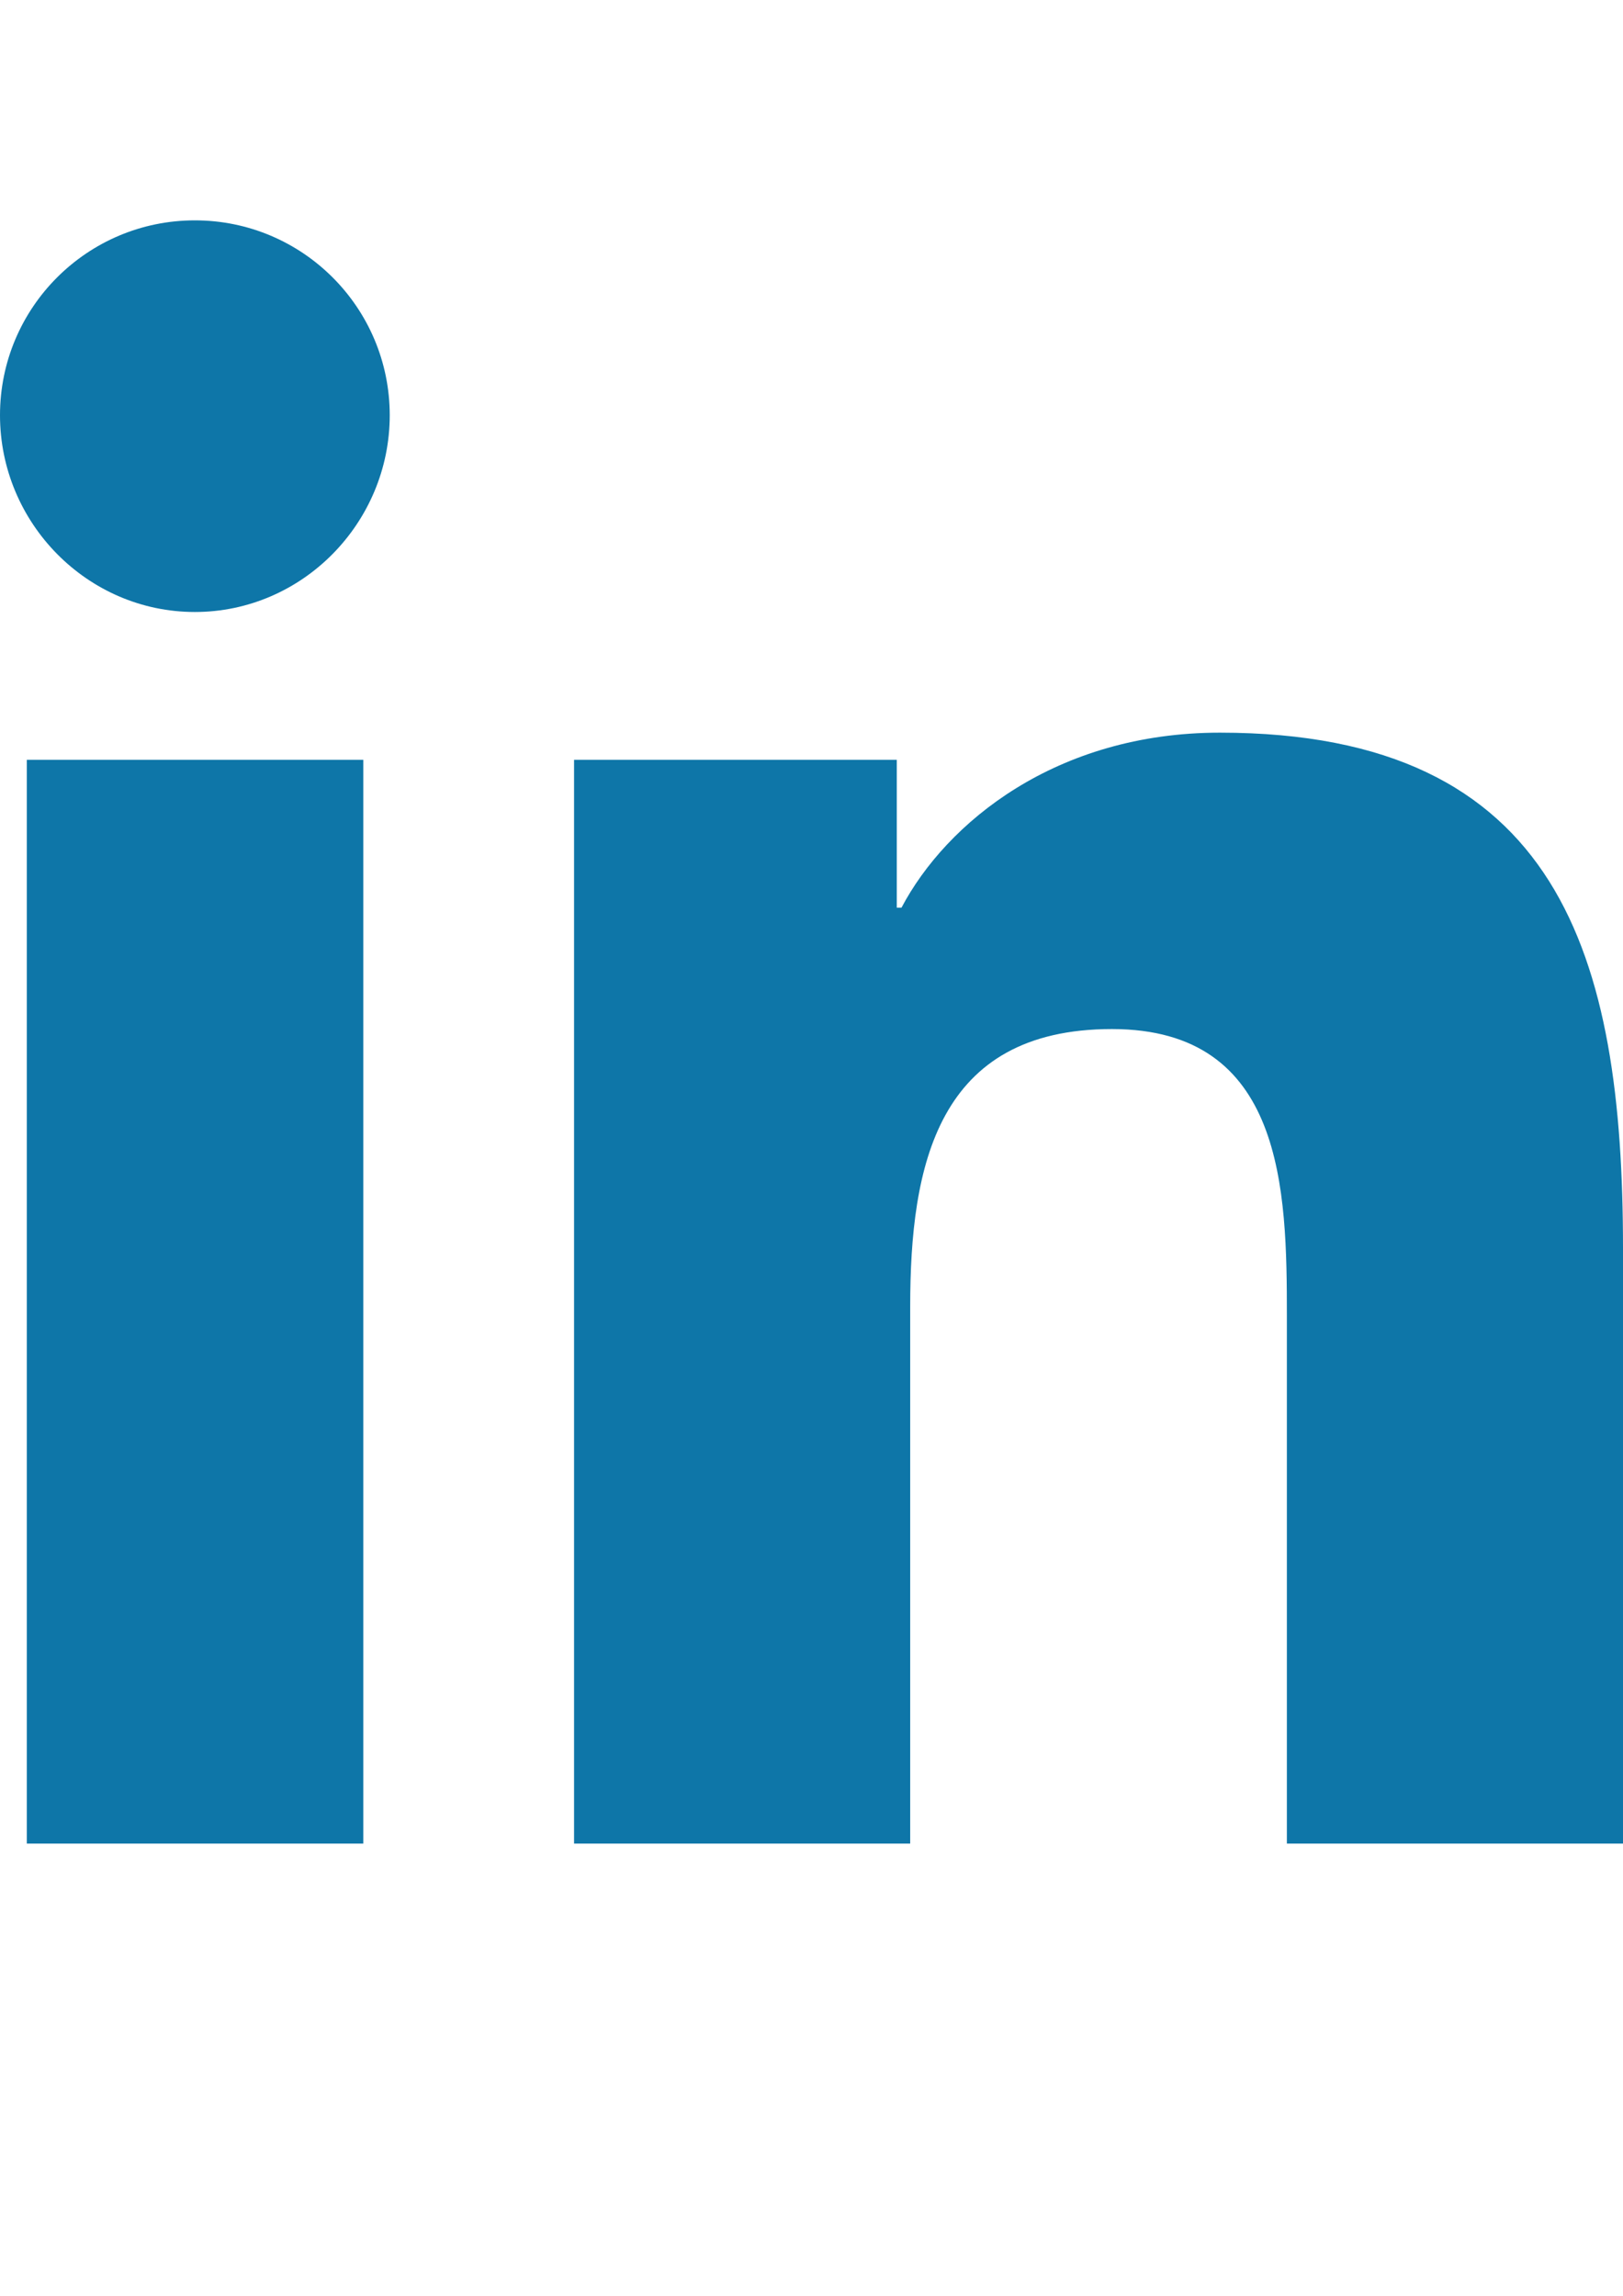 <?xml version="1.0" encoding="utf-8"?>
<!-- Generator: Adobe Illustrator 16.0.0, SVG Export Plug-In . SVG Version: 6.00 Build 0)  -->
<!DOCTYPE svg PUBLIC "-//W3C//DTD SVG 1.1//EN" "http://www.w3.org/Graphics/SVG/1.1/DTD/svg11.dtd">
<svg version="1.1" id="Calque_1" focusable="false" xmlns="http://www.w3.org/2000/svg" xmlns:xlink="http://www.w3.org/1999/xlink"
	 x="0px" y="0px" width="595.279px" height="841.89px" viewBox="0 0 595.279 841.89" enable-background="new 0 0 595.279 841.89"
	 xml:space="preserve">
<path fill="#0E76A8" d="M133.247,676.066H9.832v-397.43h123.415V676.066z M71.474,224.423C32.01,224.423,0,191.735,0,152.271
	c0.006-39.474,32.01-71.469,71.483-71.463c39.466,0.005,71.458,31.998,71.463,71.463
	C142.947,191.735,110.924,224.423,71.474,224.423z M595.147,676.066H471.998V482.599c0-46.107-0.93-105.237-64.165-105.237
	c-64.165,0-73.998,50.095-73.998,101.915v196.789H210.554v-397.43h118.364v54.213h1.728c16.477-31.226,56.725-64.178,116.771-64.178
	c124.903,0,147.863,82.25,147.863,189.081v218.314H595.147z"/>
</svg>
